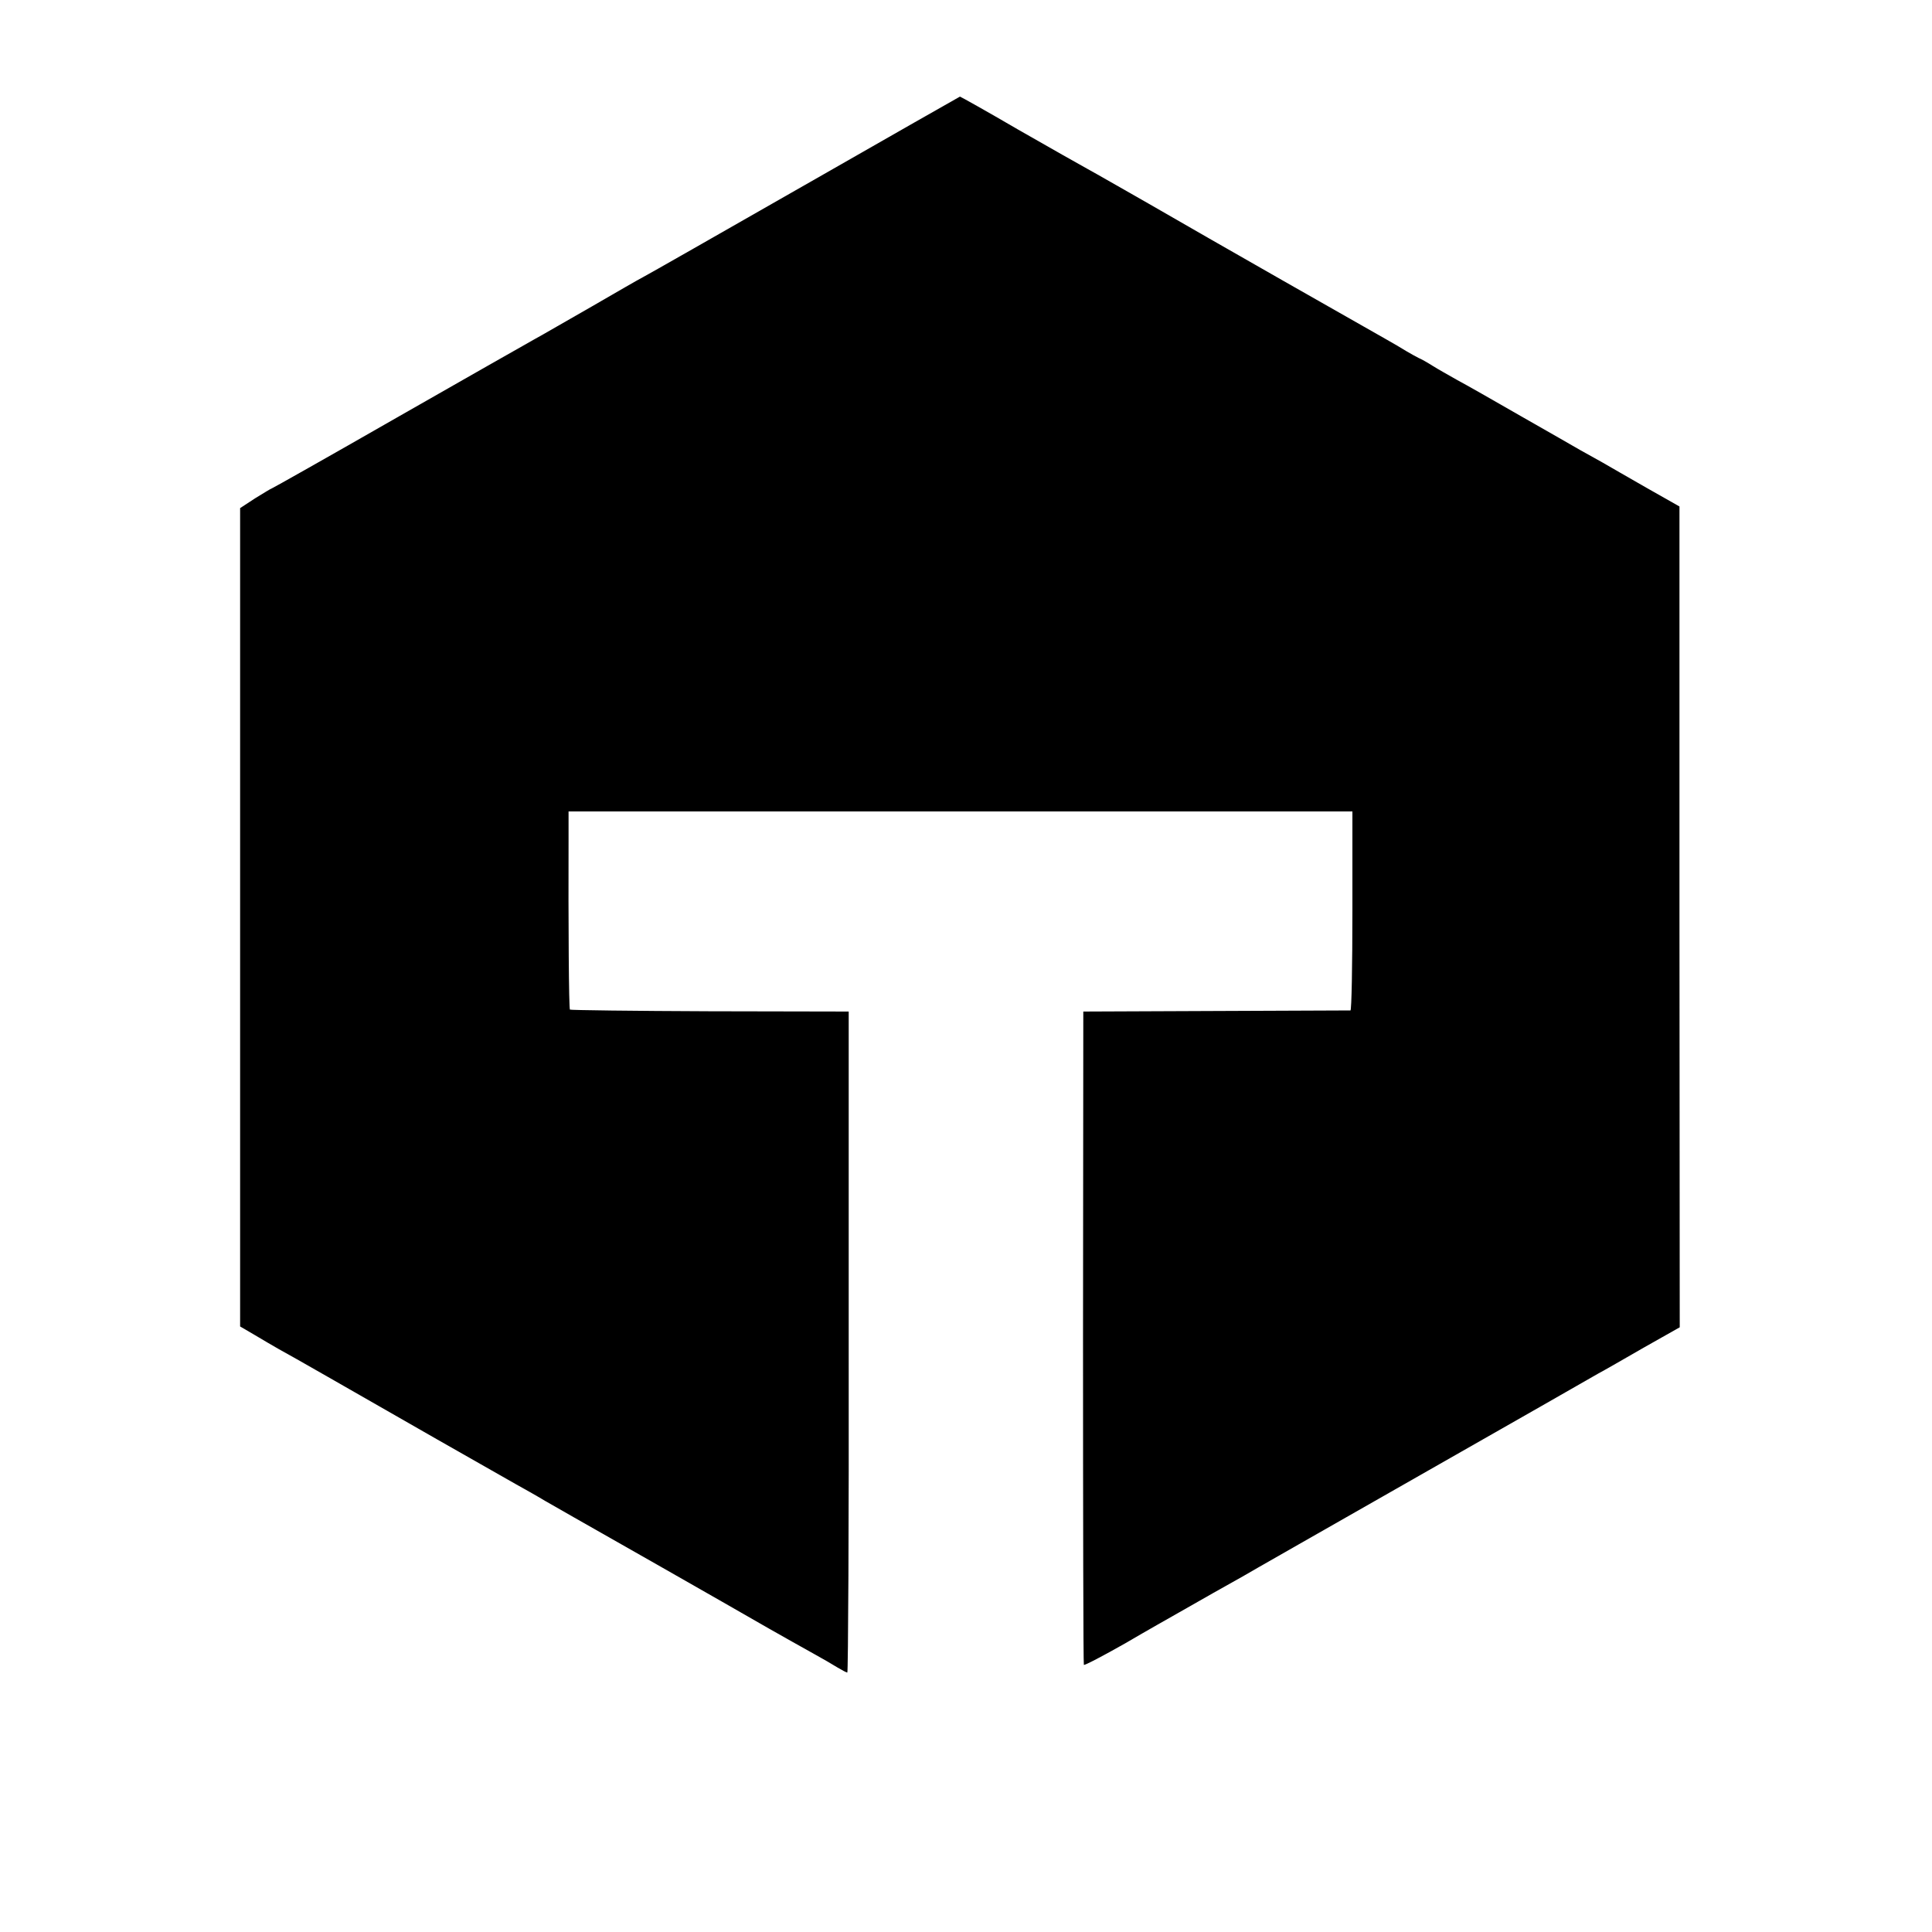 <?xml version="1.0" standalone="no"?>
<!DOCTYPE svg PUBLIC "-//W3C//DTD SVG 20010904//EN"
 "http://www.w3.org/TR/2001/REC-SVG-20010904/DTD/svg10.dtd">
<svg version="1.0" xmlns="http://www.w3.org/2000/svg"
 width="700pt" height="700pt" viewBox="0 0 700 700"
 preserveAspectRatio="xMidYMid meet">
<g transform="translate(0,700) scale(0.1,-0.1)"
fill="#000000" stroke="none">
<path d="M2915 6329 c-308 -176 -571 -326 -585 -333 -14 -7 -97 -55 -185 -106
-88 -50 -182 -105 -210 -120 -27 -15 -252 -143 -499 -284 -246 -141 -450 -256
-452 -256 -2 0 -28 -16 -59 -35 l-55 -36 0 -1482 0 -1483 53 -31 c28 -17 68
-40 87 -51 19 -10 98 -55 175 -99 207 -119 633 -362 685 -391 25 -14 72 -40
105 -60 33 -19 80 -46 105 -60 50 -28 549 -312 705 -402 55 -31 127 -72 160
-90 33 -18 74 -42 90 -52 17 -10 32 -18 35 -18 3 0 6 539 5 1198 l0 1197 -503
1 c-277 1 -505 4 -507 6 -4 3 -6 310 -5 621 l0 97 1420 0 1420 0 0 -360 c0
-198 -3 -360 -7 -361 -5 0 -224 -1 -488 -2 l-480 -2 -1 -1180 c0 -649 1 -1183
3 -1187 2 -3 69 32 150 78 80 47 169 97 197 113 28 16 83 47 123 70 39 22 87
49 105 59 18 11 308 176 643 367 336 191 626 357 645 368 19 10 94 53 165 94
l131 74 -1 1487 0 1487 -120 68 c-66 38 -138 79 -160 92 -22 12 -58 32 -79 44
-21 12 -118 68 -215 123 -97 56 -201 115 -231 131 -30 17 -71 40 -90 52 -19
12 -42 25 -50 28 -8 4 -28 15 -45 25 -16 10 -50 30 -75 44 -59 33 -637 362
-858 490 -95 54 -194 111 -220 125 -26 14 -140 79 -254 144 -113 66 -208 119
-210 119 -1 0 -255 -145 -563 -321z"/>
</g>
</svg>
